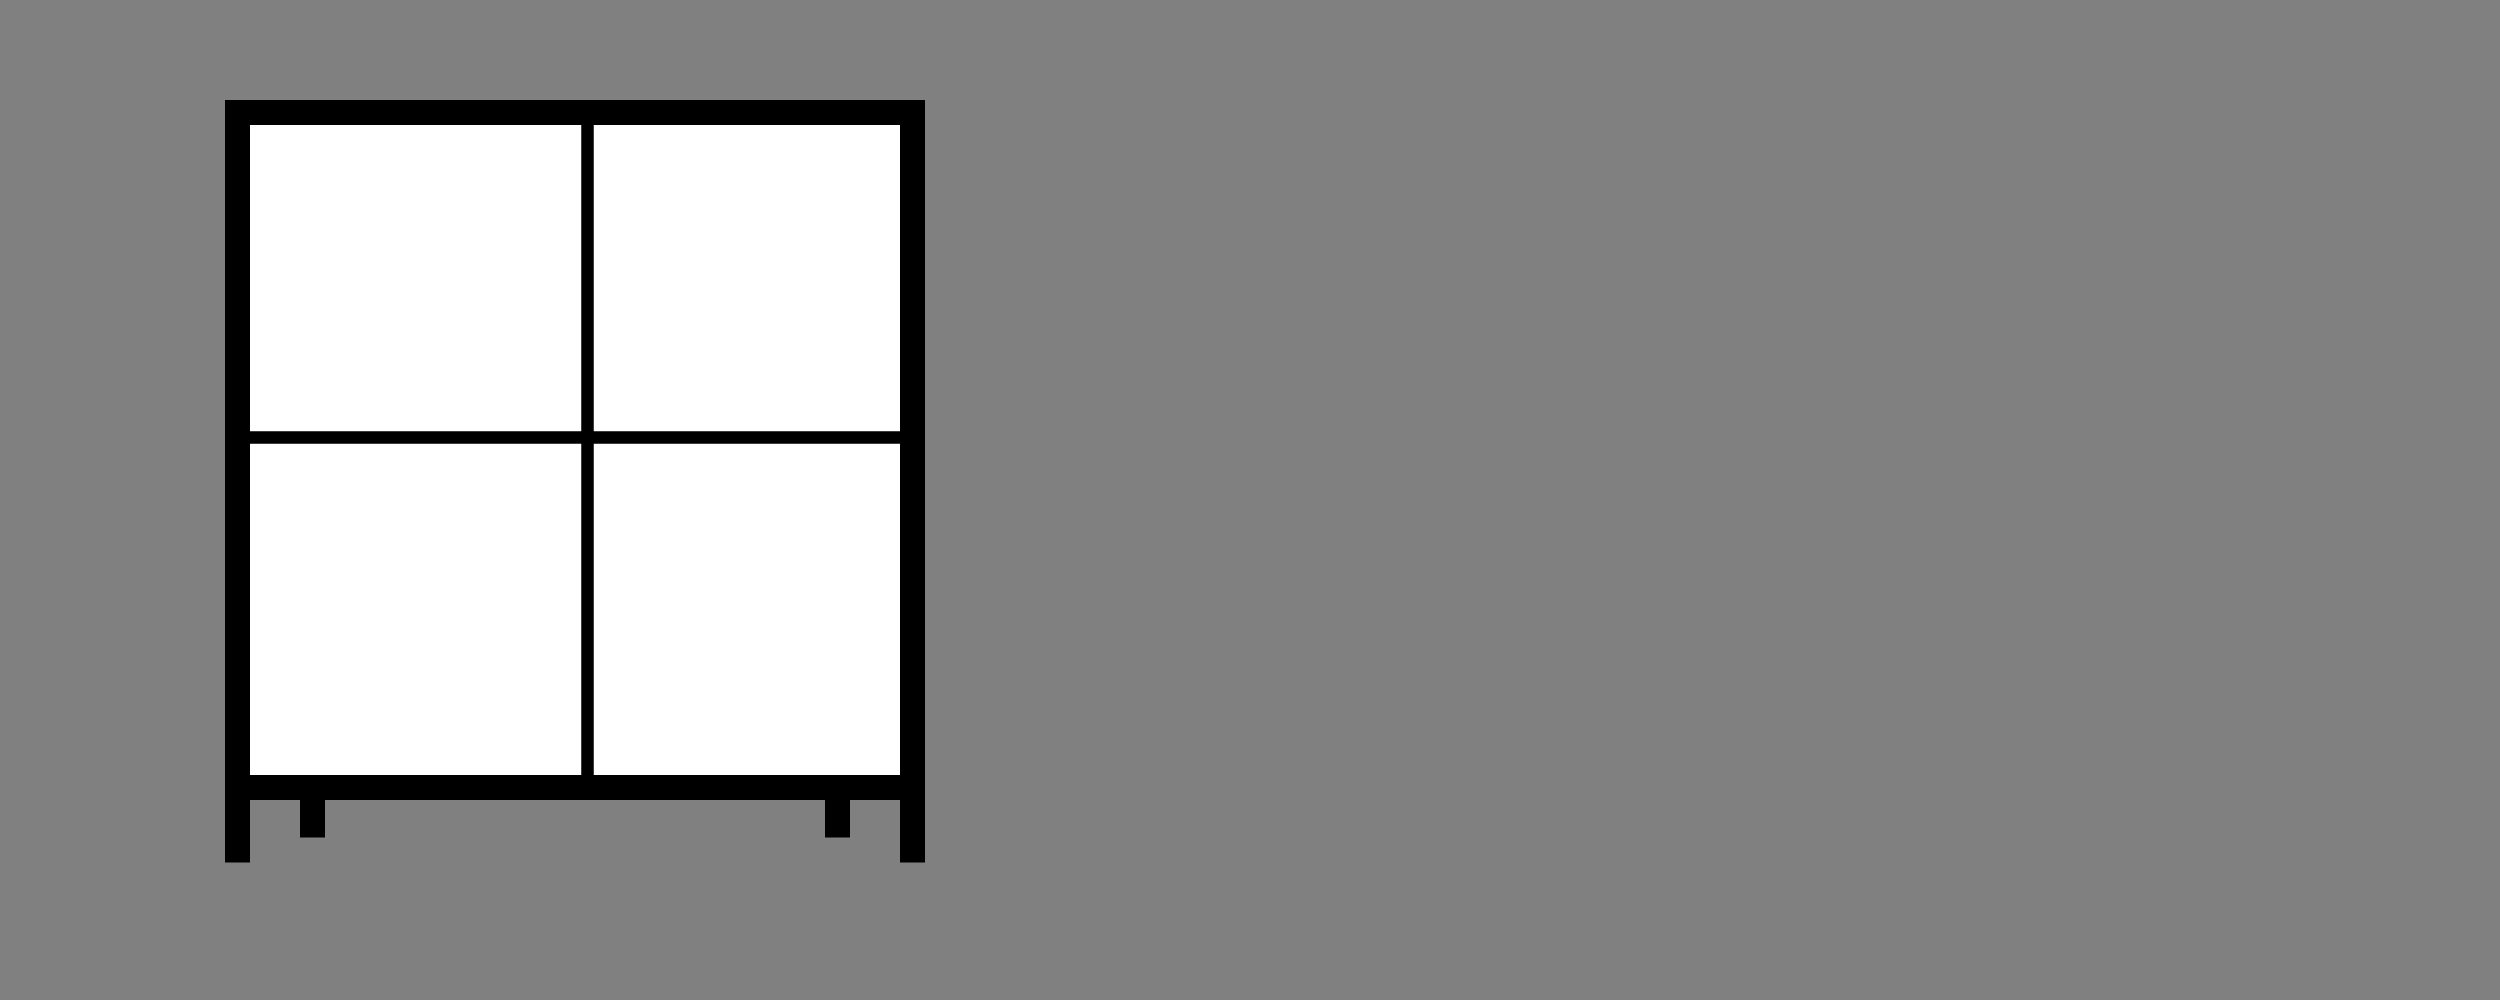 <svg xml:space="preserve" style="enable-background:new 0 0 100 40;" viewBox="0 0 100 40" y="0px" x="0px" xmlns:xlink="http://www.w3.org/1999/xlink" xmlns="http://www.w3.org/2000/svg" id="Слой_1" version="1.1">
<rect x="0" y="0" width="100" height="40" fill="#808080" stroke="none"/>
<style type="text/css">
	.st0{fill:#FFFFFF;}
	.st1{fill:none;stroke:#000000;stroke-miterlimit:10;}
	.st2{fill:none;stroke:#000000;stroke-width:0.5;stroke-miterlimit:10;}
</style>
<g>
	<rect height="27" width="27" class="st0" y="4.5" x="9.5"></rect>
	<path d="M36,5v26H10V5H36 M37,4H9v28h28V4L37,4z"></path>
</g>
<g>
	<line y2="34.5" x2="9.5" y1="31.5" x1="9.5" class="st1"></line>
</g>
<line y2="34.5" x2="36.5" y1="31.5" x1="36.5" class="st1"></line>
<line y2="33.5" x2="33.5" y1="31.5" x1="33.5" class="st1"></line>
<line y2="33.5" x2="12.5" y1="31.5" x1="12.5" class="st1"></line>
<line y2="31.5" x2="23.5" y1="4.5" x1="23.5" class="st2"></line>
<line y2="17.5" x2="36.5" y1="17.5" x1="9.5" class="st2"></line>
</svg>
